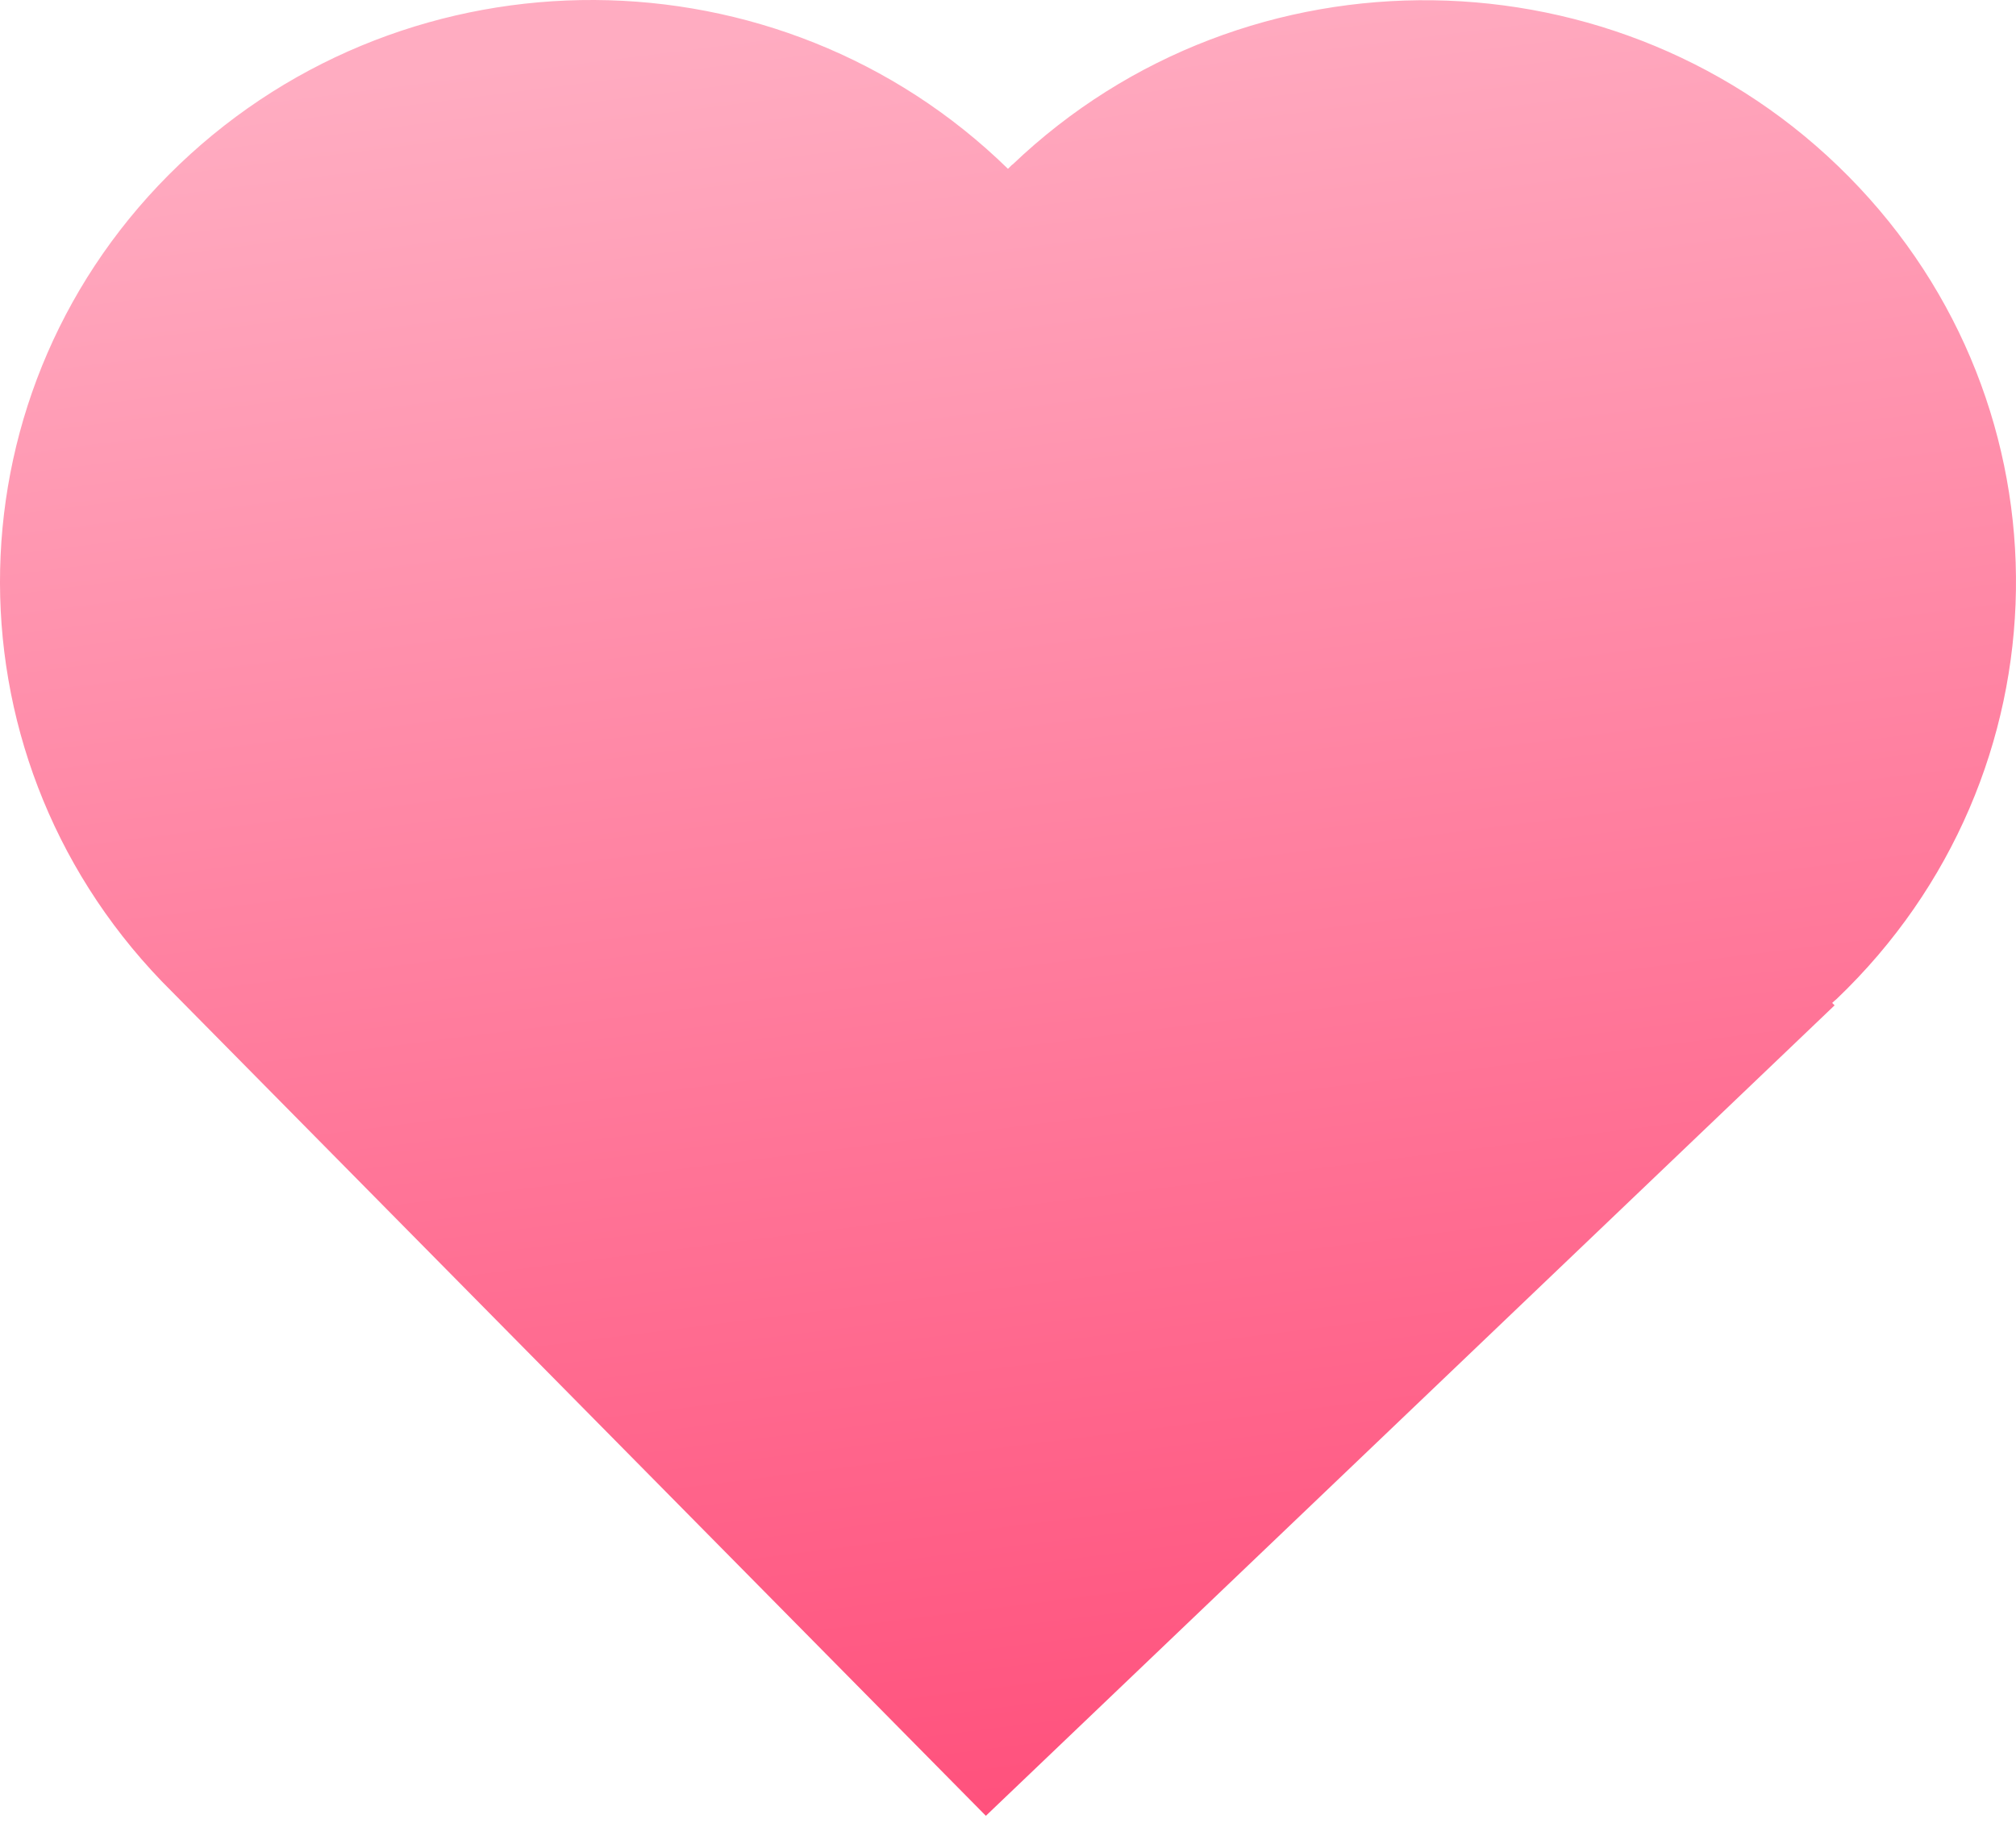 <svg width="48" height="44" viewBox="0 0 48 44" fill="none" xmlns="http://www.w3.org/2000/svg">
<path d="M24.105 3.916C24.068 3.953 24.036 3.984 23.999 4.02C18.554 -1.299 9.778 -1.346 4.27 3.916C-1.254 9.194 -1.444 17.861 3.849 23.366L3.981 23.5L23.473 43.24L43.681 23.94L43.623 23.883C43.655 23.852 43.692 23.821 43.728 23.79C49.31 18.461 49.437 9.691 44.018 4.206C38.599 -1.284 29.681 -1.408 24.105 3.922V3.916Z" fill="url(#paint0_linear_1405_3018)"/>
<defs>
<linearGradient id="paint0_linear_1405_3018" x1="24" y1="0" x2="31.139" y2="56.602" gradientUnits="userSpaceOnUse">
<stop stop-color="#FFACC1"/>
<stop offset="1" stop-color="#FF3366"/>
</linearGradient>
</defs>
</svg>
